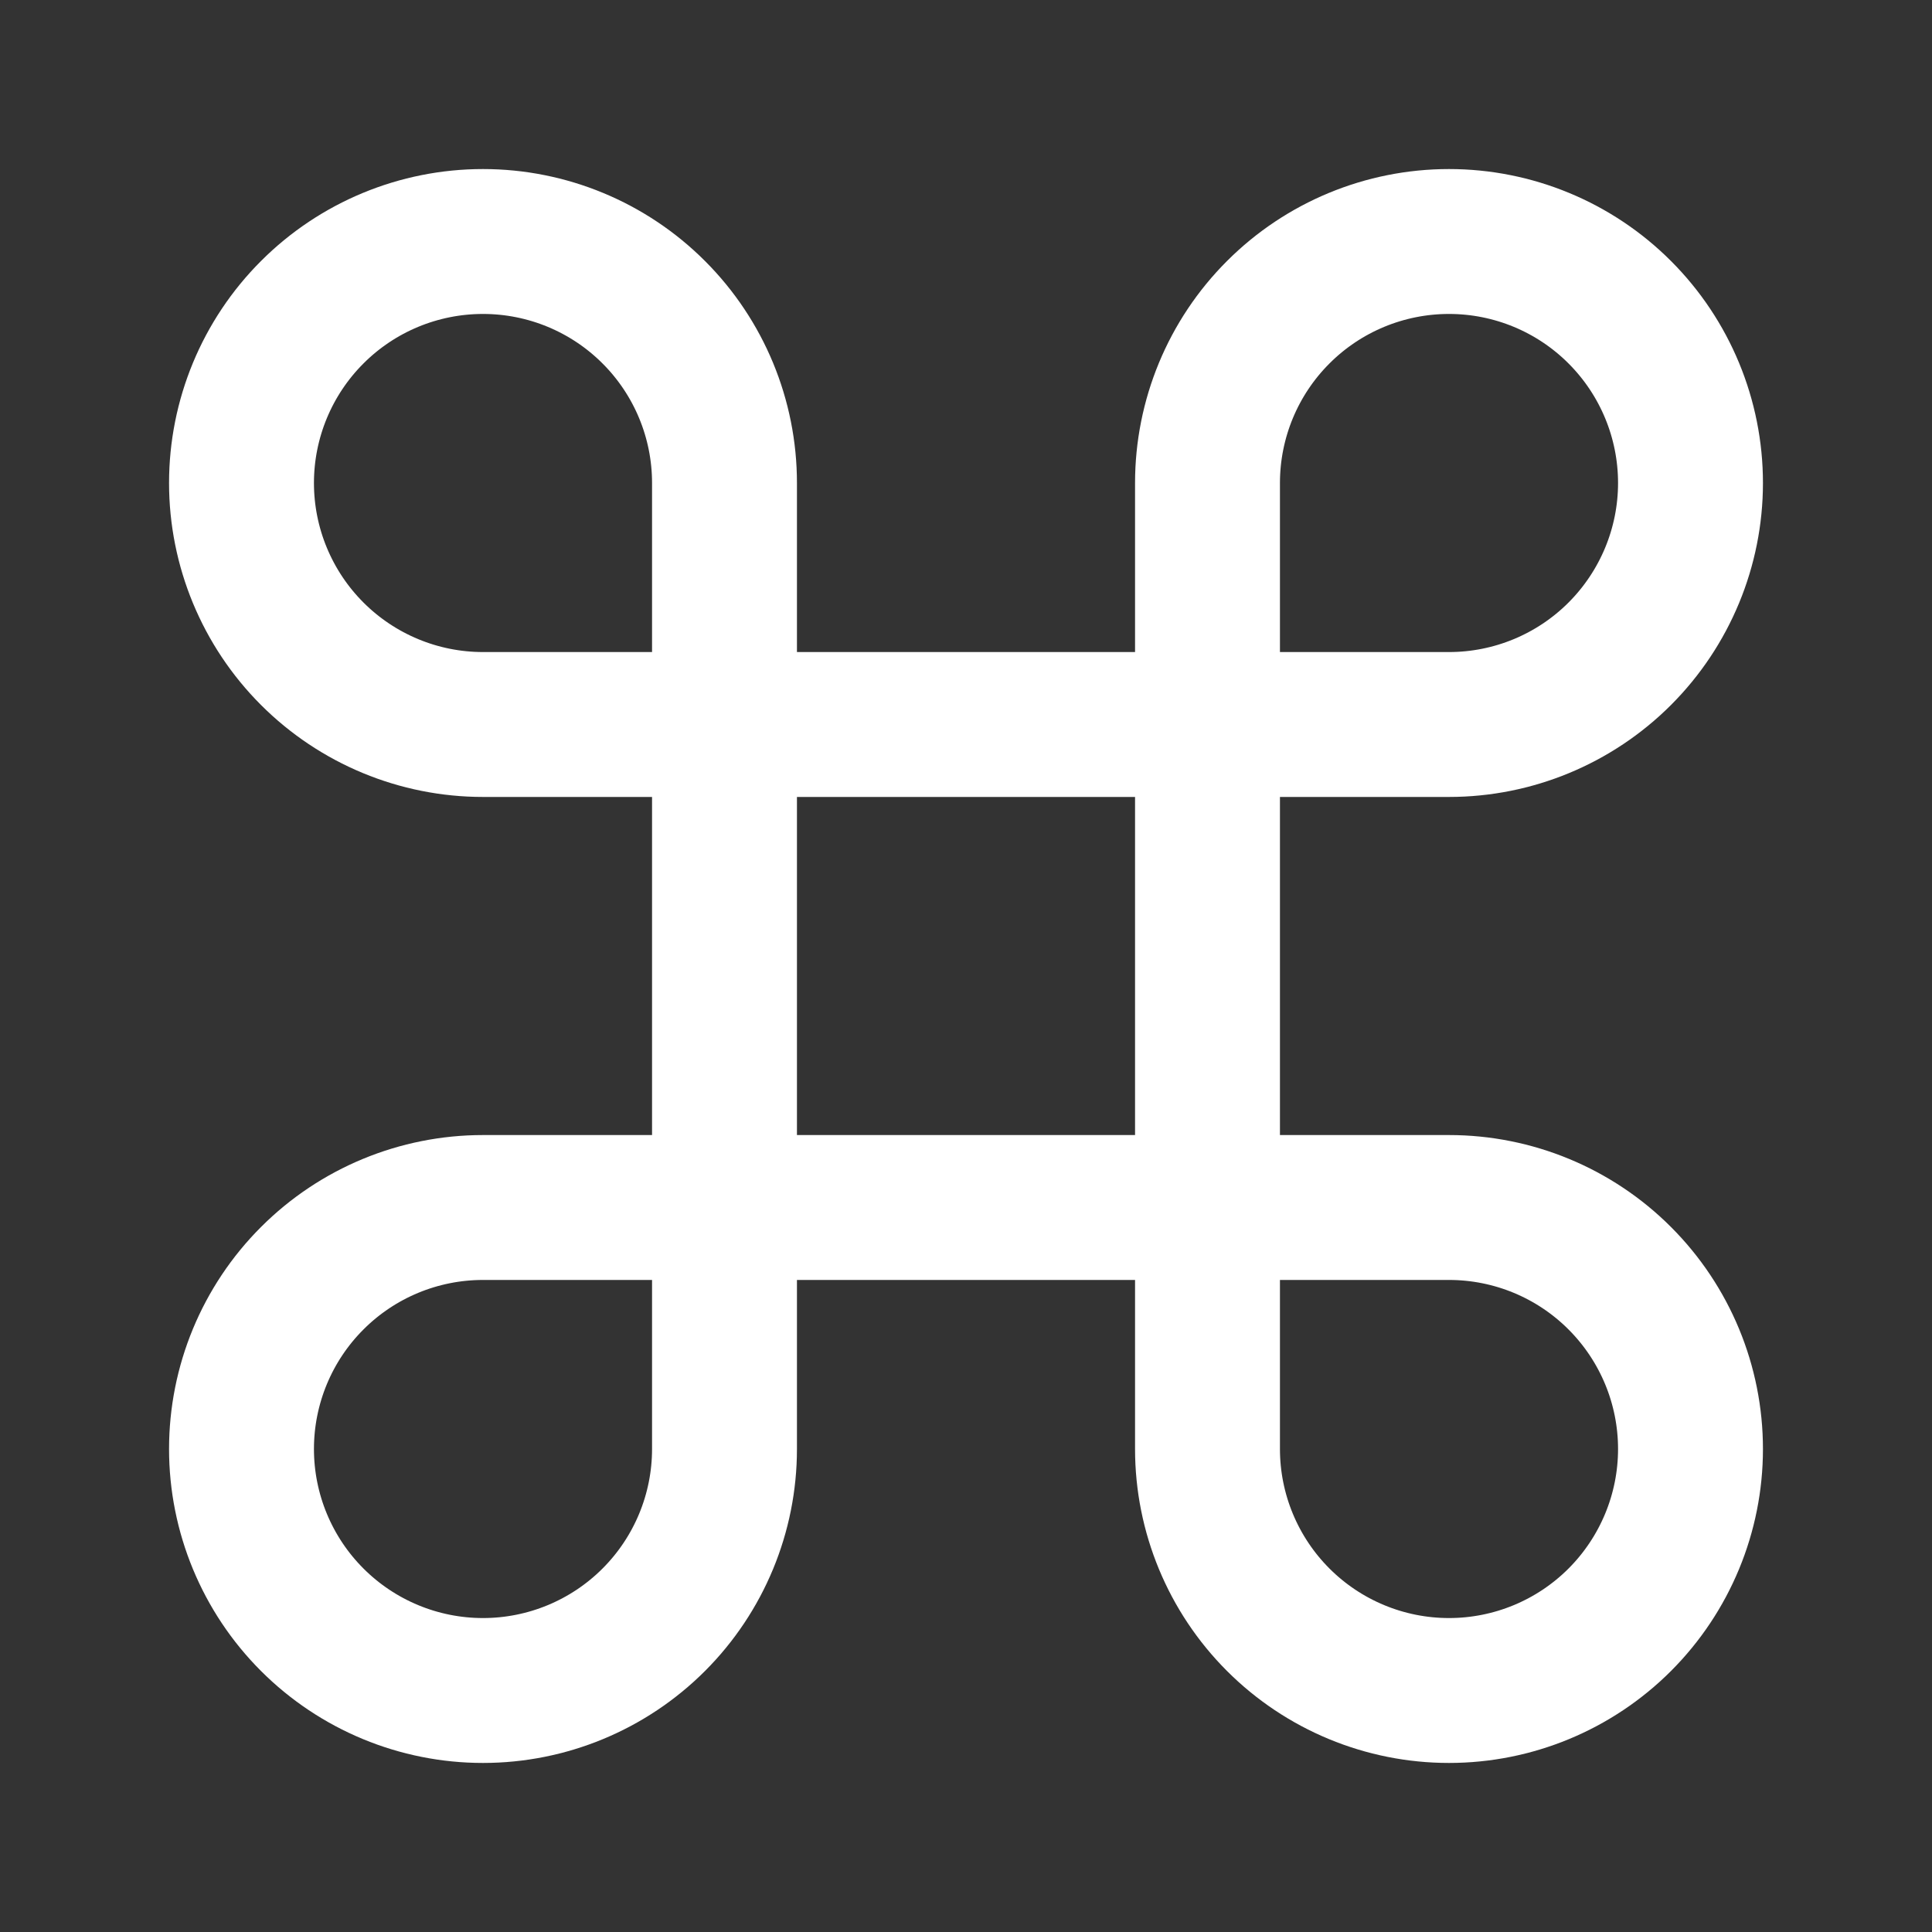 <?xml version="1.0" encoding="UTF-8"?> <svg xmlns="http://www.w3.org/2000/svg" width="44" height="44" viewBox="0 0 44 44" fill="none"><rect x="0" y="0" width="44" height="44" fill="#333333" stroke="none"/><path d="M33 5.5C31.541 5.5 30.142 6.079 29.111 7.111C28.079 8.142 27.5 9.541 27.5 11V33C27.5 34.458 28.079 35.857 29.111 36.889C30.142 37.92 31.541 38.5 33 38.5C34.459 38.5 35.858 37.92 36.889 36.889C37.92 35.857 38.5 34.458 38.5 33C38.5 31.541 37.92 30.142 36.889 29.111C35.858 28.079 34.459 27.5 33 27.5H11C9.541 27.5 8.142 28.079 7.111 29.111C6.079 30.142 5.5 31.541 5.5 33C5.5 34.458 6.079 35.857 7.111 36.889C8.142 37.92 9.541 38.5 11 38.5C12.459 38.5 13.858 37.92 14.889 36.889C15.921 35.857 16.5 34.458 16.5 33V11C16.5 9.541 15.921 8.142 14.889 7.111C13.858 6.079 12.459 5.5 11 5.5C9.541 5.5 8.142 6.079 7.111 7.111C6.079 8.142 5.5 9.541 5.5 11C5.5 12.458 6.079 13.857 7.111 14.889C8.142 15.92 9.541 16.5 11 16.5H33C34.459 16.5 35.858 15.92 36.889 14.889C37.92 13.857 38.5 12.458 38.5 11C38.5 9.541 37.92 8.142 36.889 7.111C35.858 6.079 34.459 5.5 33 5.5Z" stroke="white" stroke-width="3.3" stroke-linecap="round" stroke-linejoin="round"></path></svg> 